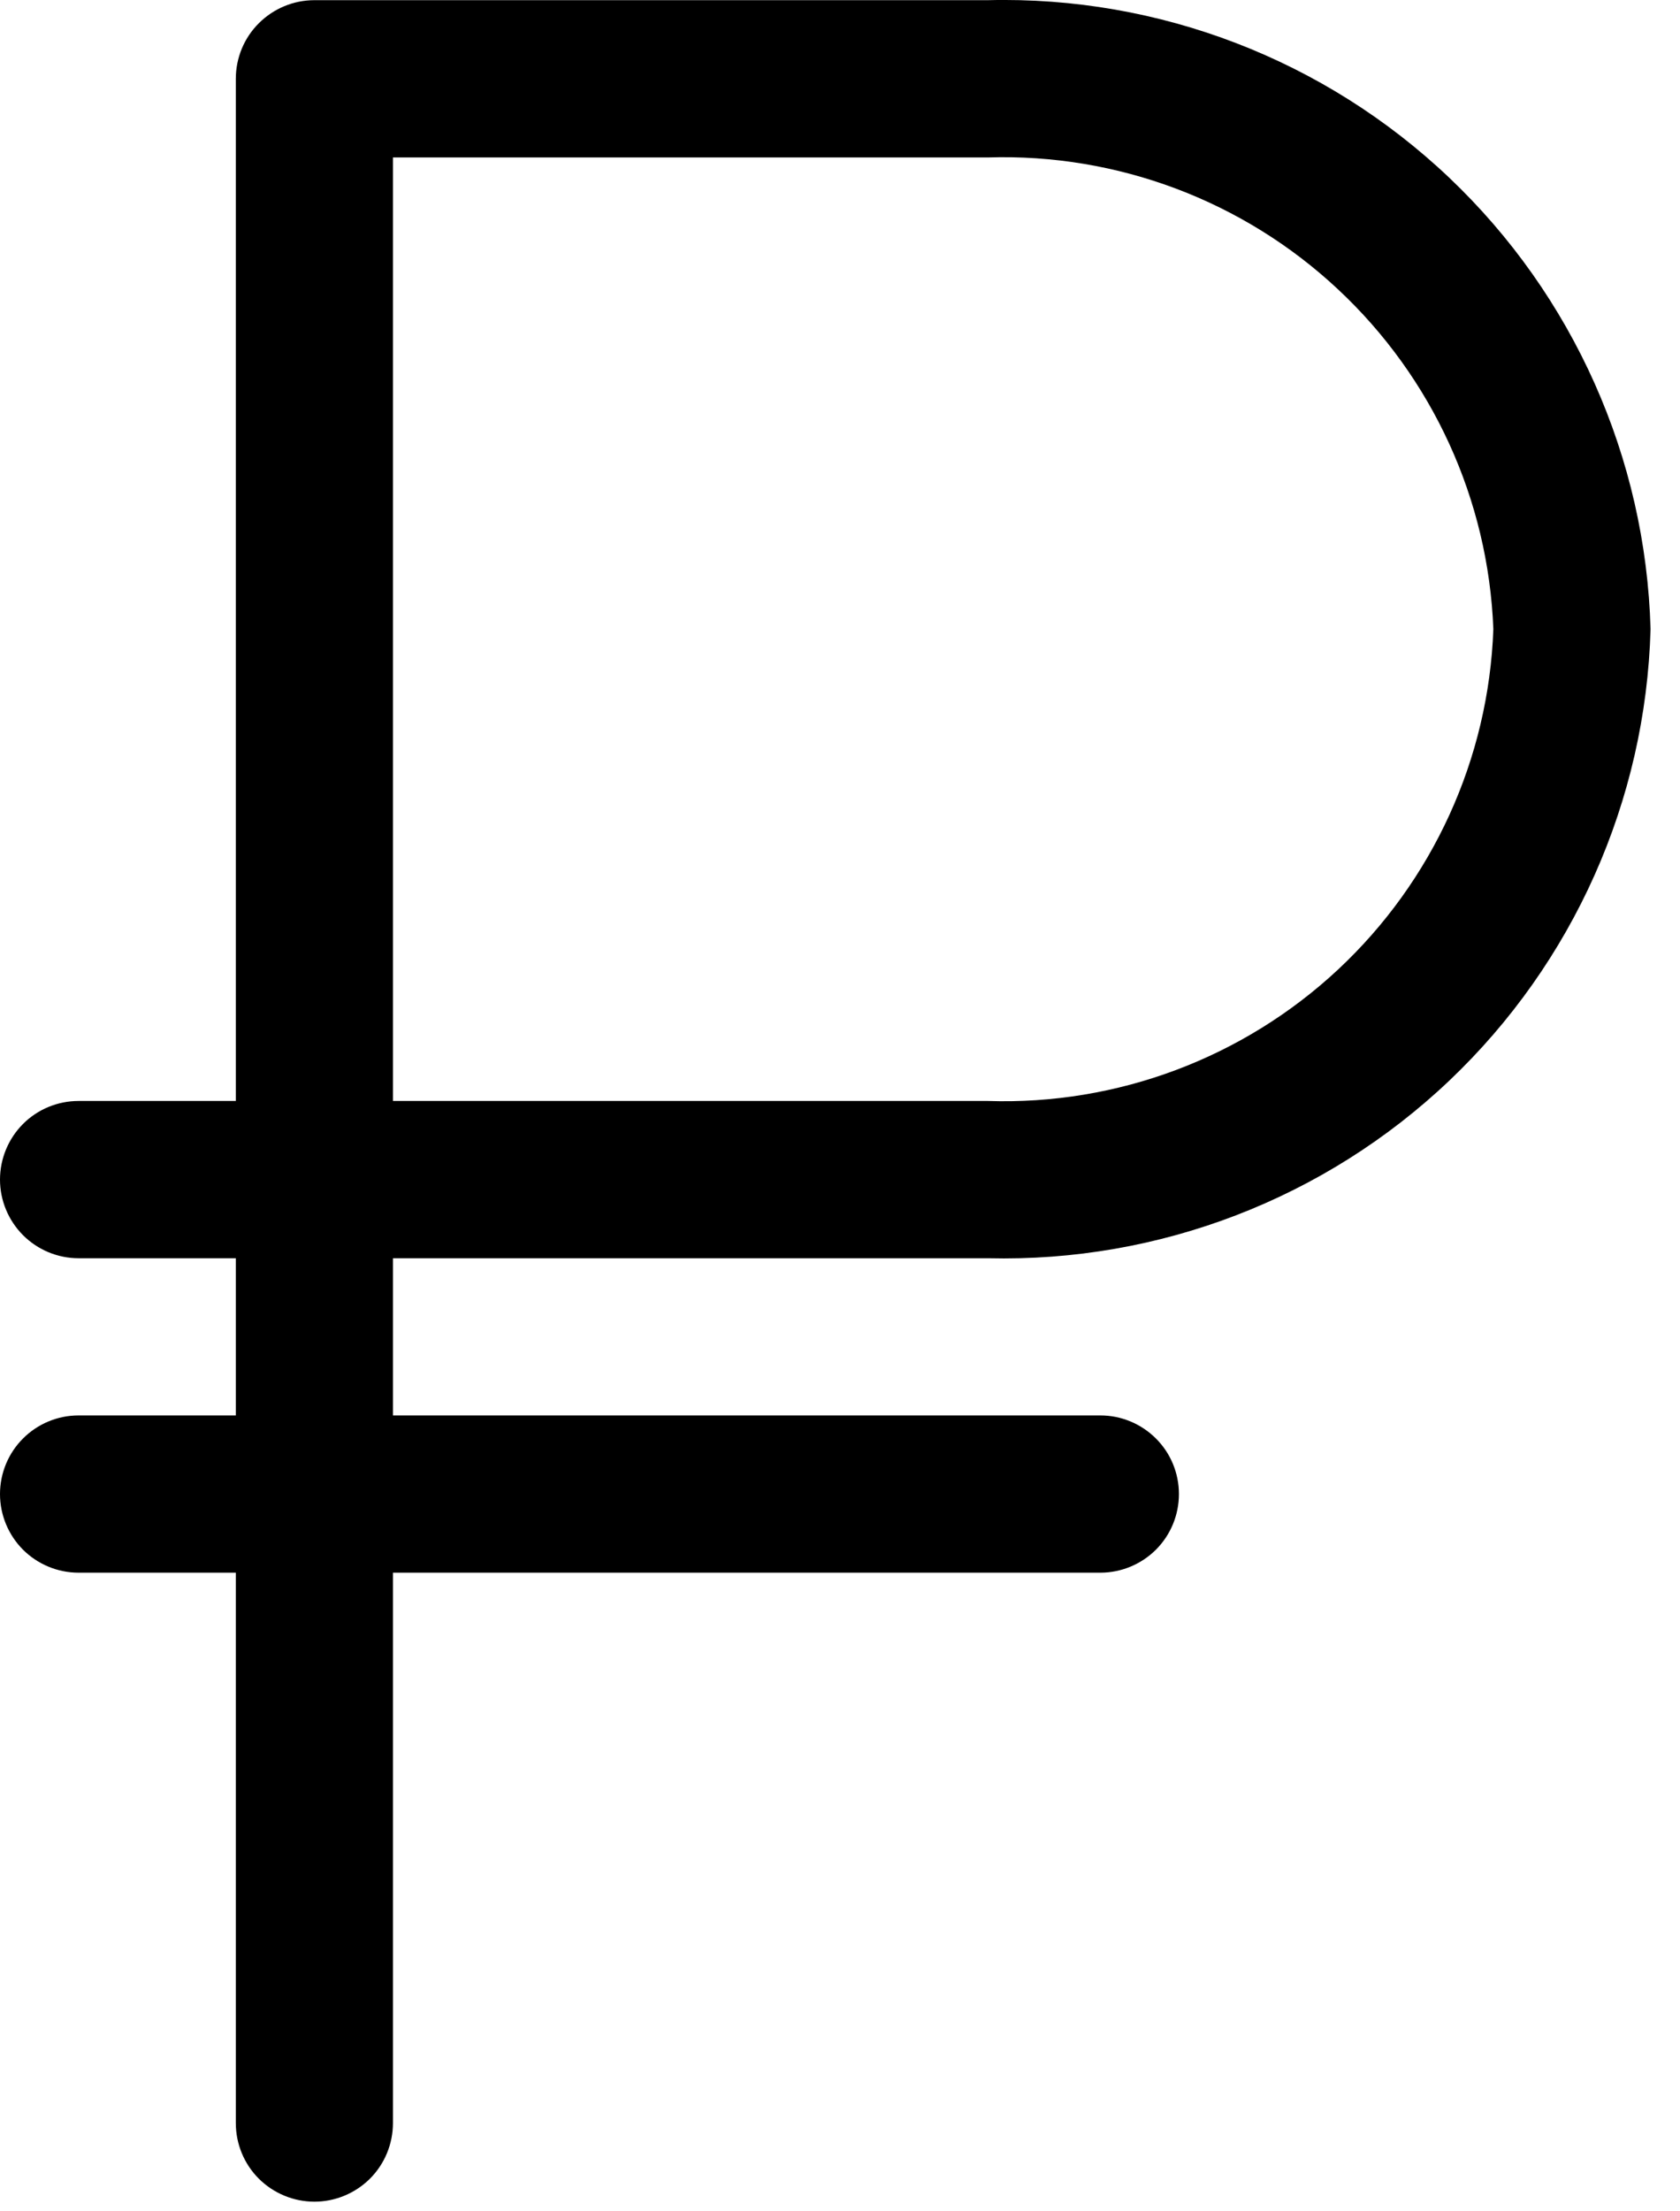 <?xml version="1.0" encoding="UTF-8"?> <svg xmlns="http://www.w3.org/2000/svg" width="19" height="25" viewBox="0 0 19 25" fill="none"><path d="M11.173 14.225C13.109 14.272 14.985 13.551 16.39 12.218C17.794 10.885 18.613 9.049 18.667 7.113C18.613 5.178 17.794 3.342 16.39 2.009C14.985 0.676 13.109 -0.046 11.173 0.002H3.556C3.32 0.002 3.094 0.096 2.927 0.263C2.76 0.429 2.667 0.655 2.667 0.891V12.447H0.889C0.653 12.447 0.427 12.54 0.26 12.707C0.094 12.874 0 13.1 0 13.336C0 13.571 0.094 13.797 0.26 13.964C0.427 14.131 0.653 14.225 0.889 14.225H2.667V16.002H0.889C0.653 16.002 0.427 16.096 0.26 16.263C0.094 16.429 0 16.655 0 16.891C0 17.127 0.094 17.353 0.26 17.52C0.427 17.686 0.653 17.78 0.889 17.78H2.667V24.002C2.667 24.238 2.76 24.464 2.927 24.631C3.094 24.797 3.32 24.891 3.556 24.891C3.791 24.891 4.017 24.797 4.184 24.631C4.351 24.464 4.444 24.238 4.444 24.002V17.78H12.444C12.68 17.78 12.906 17.686 13.073 17.52C13.24 17.353 13.333 17.127 13.333 16.891C13.333 16.655 13.24 16.429 13.073 16.263C12.906 16.096 12.68 16.002 12.444 16.002H4.444V14.225H11.173ZM4.444 1.78H11.173C12.637 1.734 14.06 2.269 15.13 3.269C16.201 4.268 16.833 5.65 16.889 7.113C16.836 8.578 16.204 9.961 15.133 10.961C14.062 11.96 12.638 12.495 11.173 12.447H4.444V1.78Z" fill="black"></path></svg> 